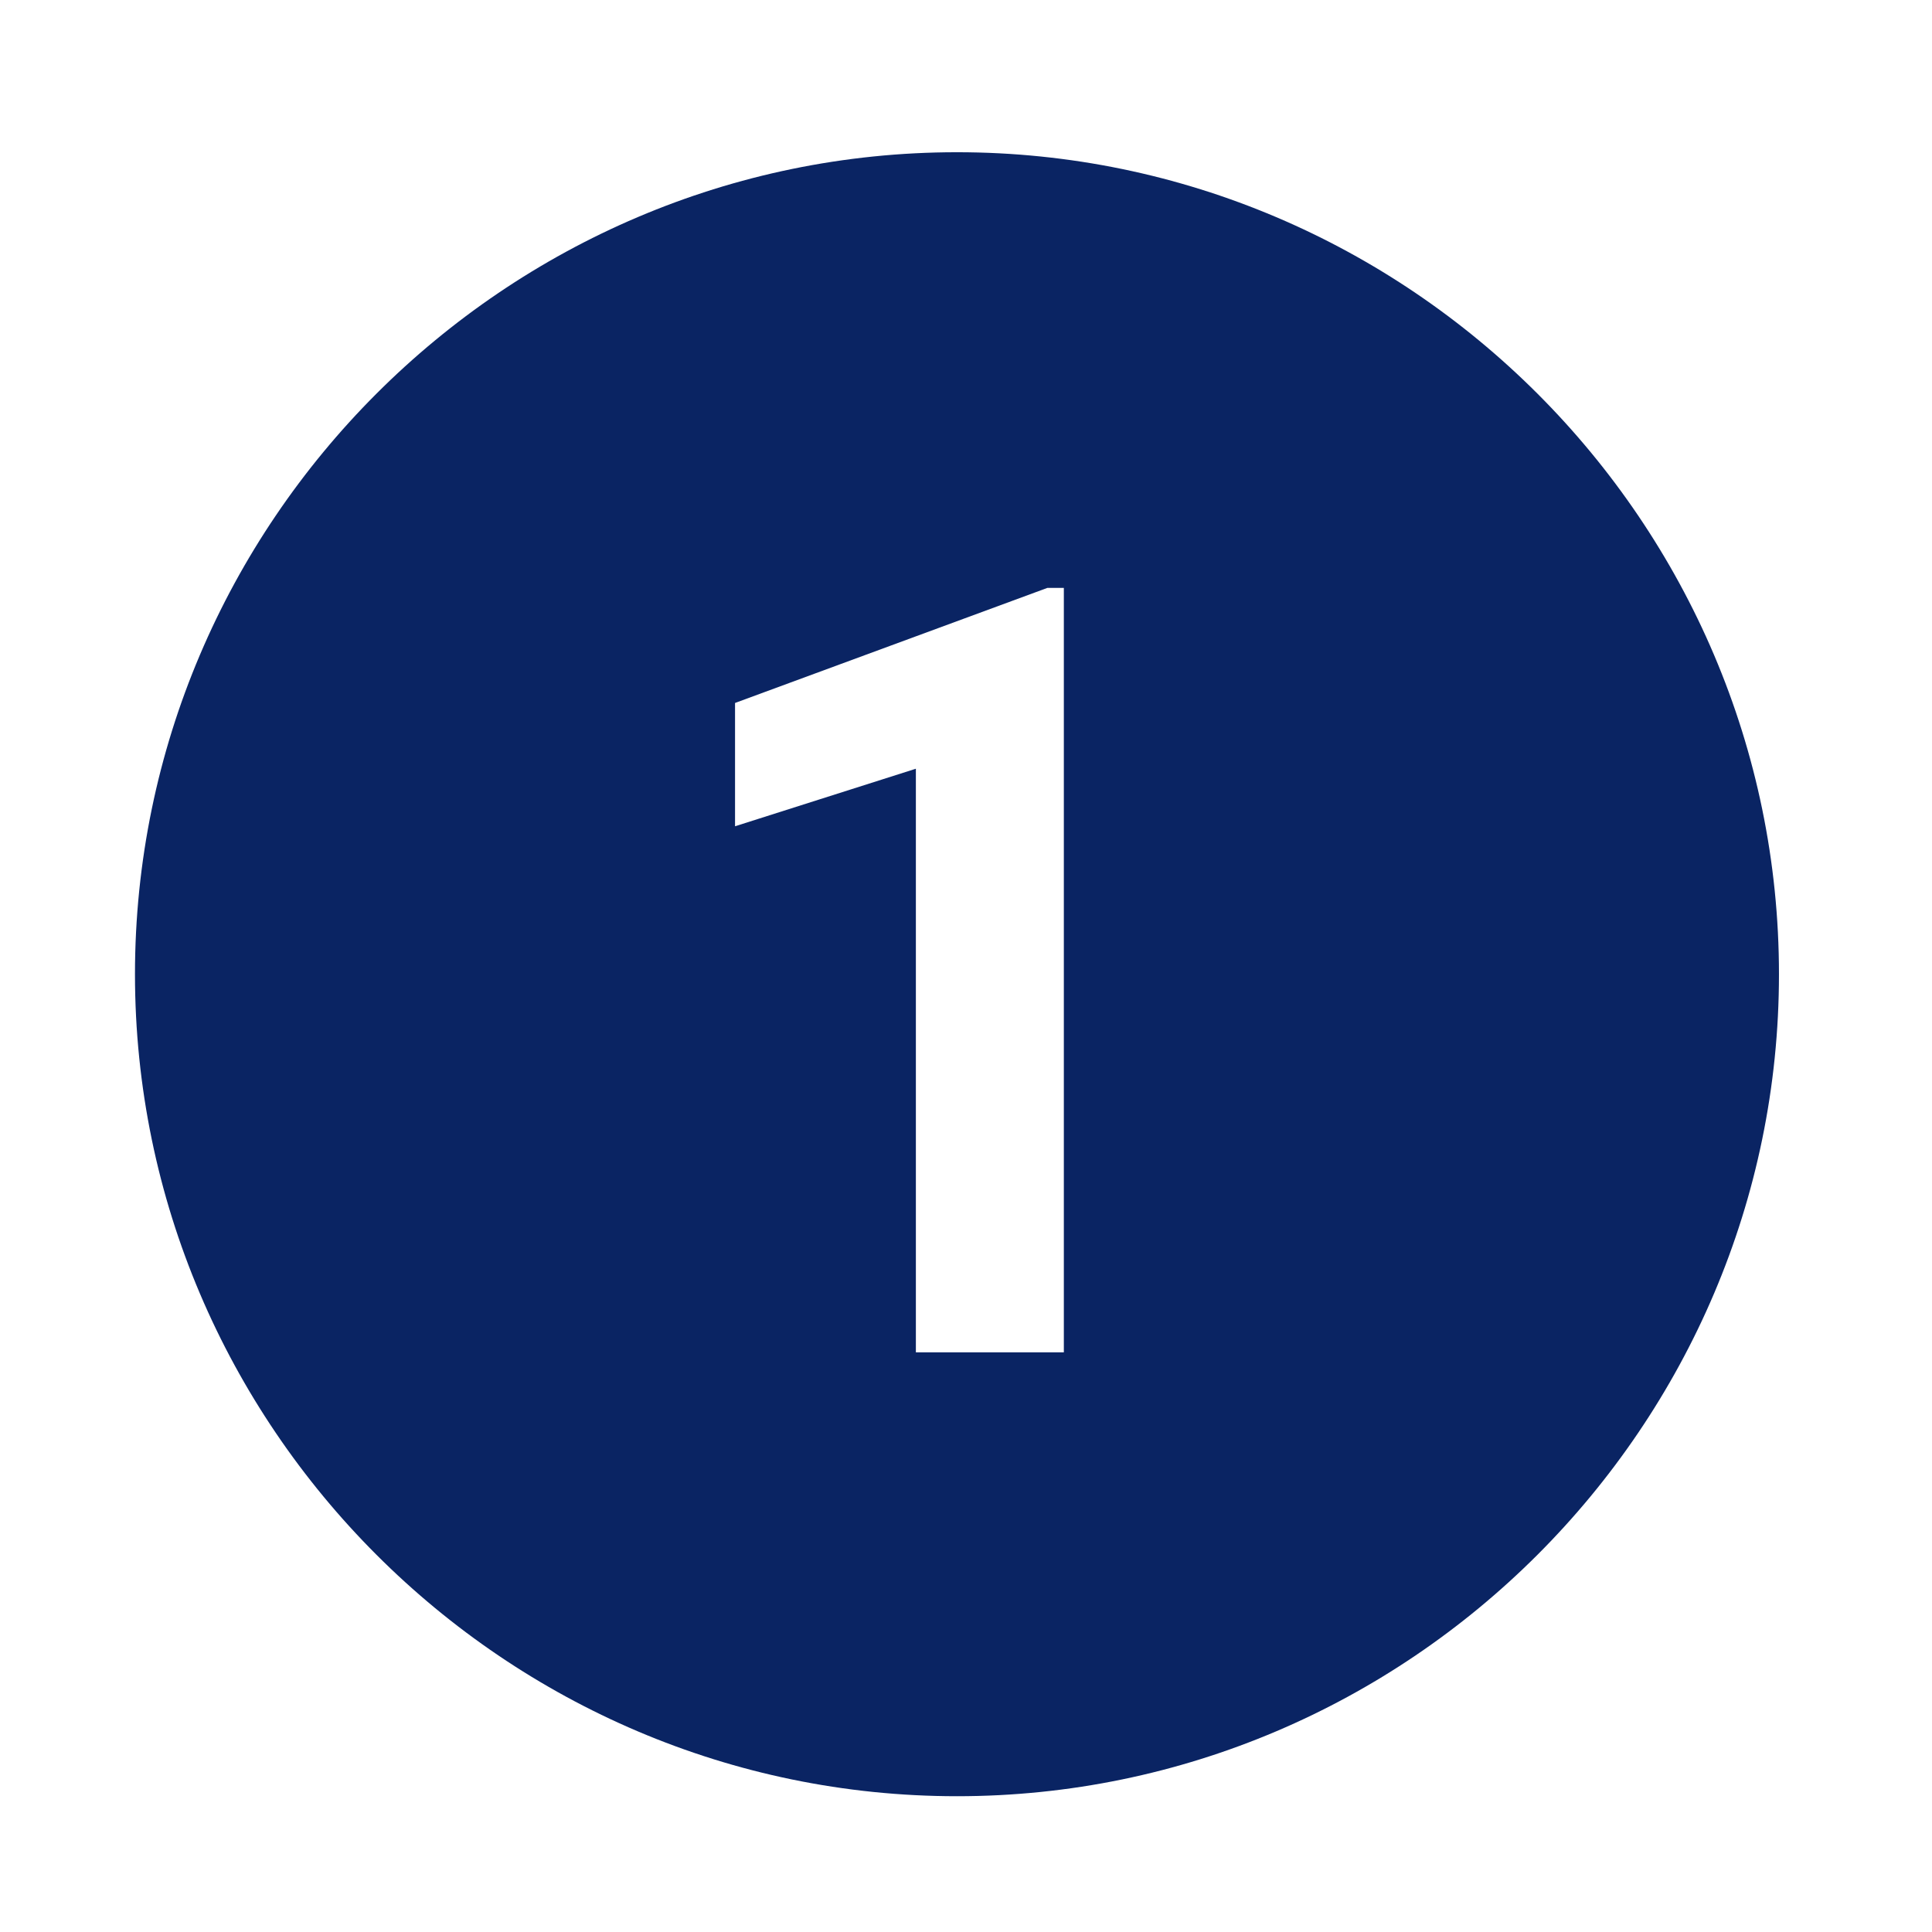 <svg xmlns="http://www.w3.org/2000/svg" xmlns:xlink="http://www.w3.org/1999/xlink" width="1080" zoomAndPan="magnify" viewBox="0 0 810 810" height="1080" preserveAspectRatio="xMidYMid meet" version="1.2"><defs><clipPath id="8b198a1aaf"><path d="M 56.59 63.824 L 745.84 63.824 L 745.84 753.074 L 56.59 753.074 Z M 56.59 63.824 "/></clipPath></defs><g id="b95aec0f62"><g clip-rule="nonzero" clip-path="url(#8b198a1aaf)"><path style=" stroke:none;fill-rule:nonzero;fill:#0a2463;fill-opacity:1;" d="M 401.215 63.824 C 211.672 63.824 56.59 218.906 56.59 408.449 C 56.59 597.992 211.672 753.074 401.215 753.074 C 590.762 753.074 745.84 597.992 745.84 408.449 C 745.84 218.906 590.762 63.824 401.215 63.824 Z M 446.02 566.977 L 383.984 566.977 L 383.984 322.293 L 308.168 346.418 L 308.168 294.723 L 439.125 246.477 L 446.02 246.477 Z M 446.02 566.977 "/></g></g></svg>